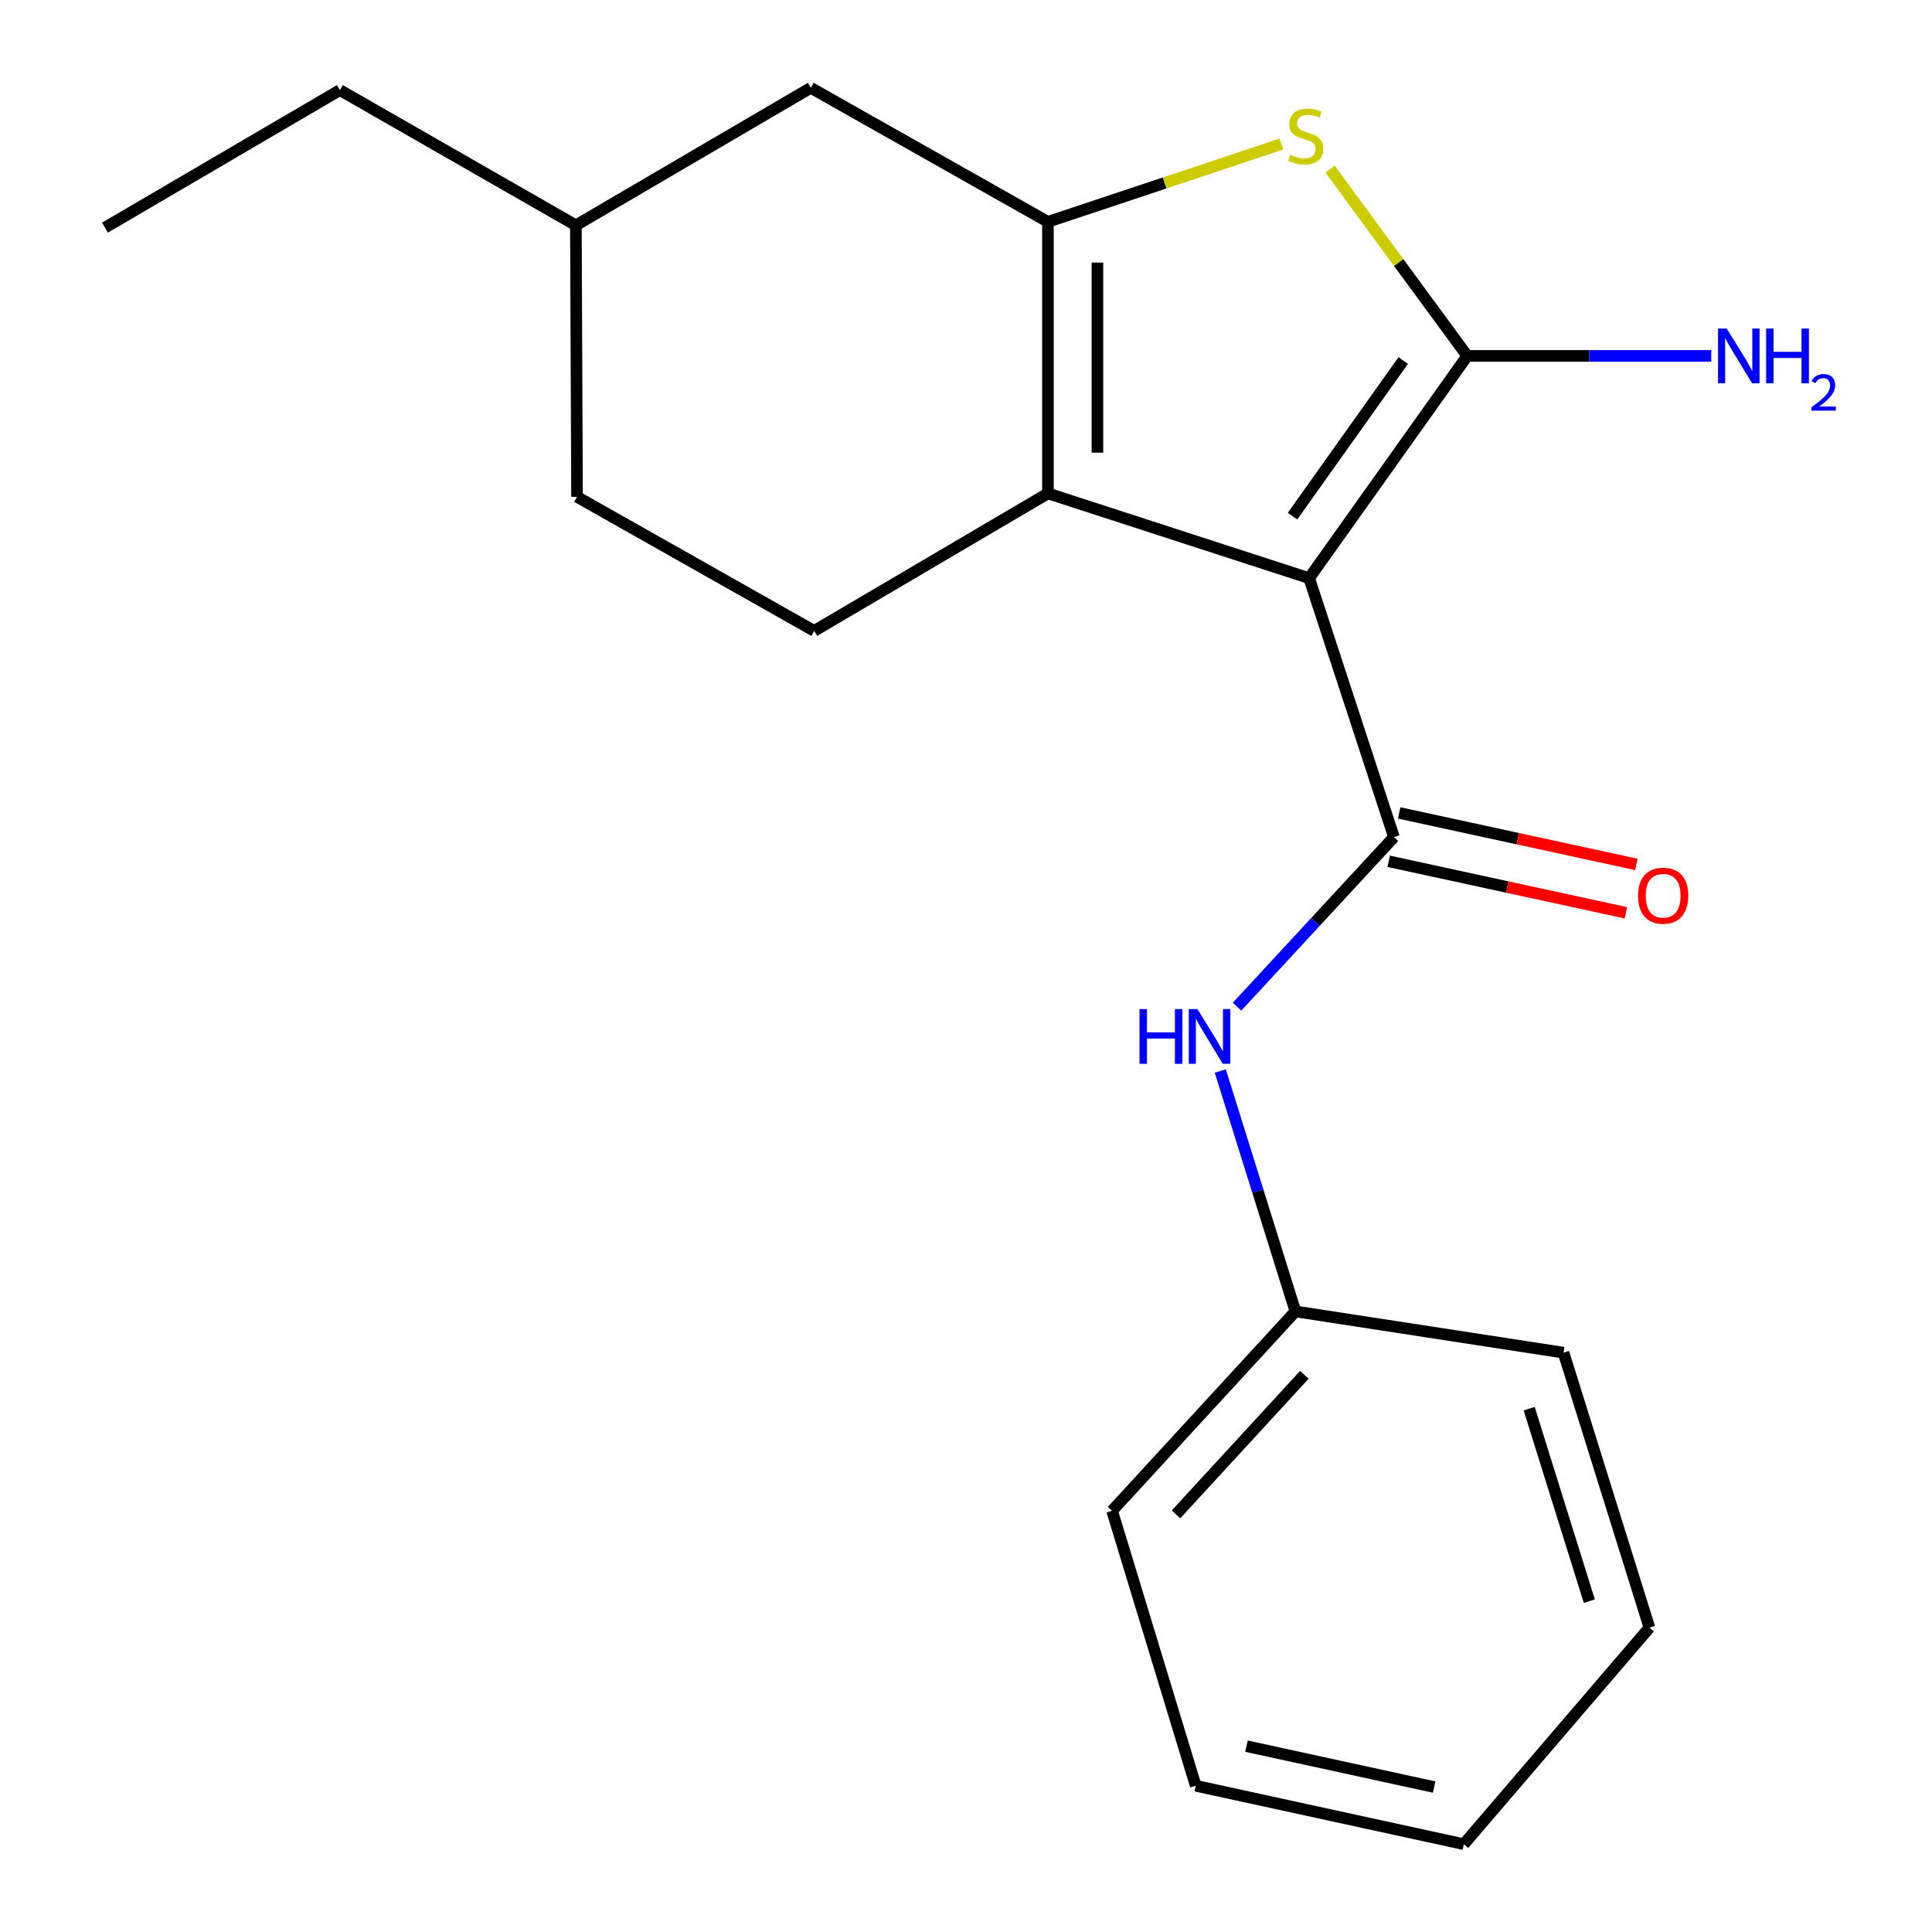 <?xml version='1.0' encoding='iso-8859-1'?>
<svg version='1.1' baseProfile='full'
              xmlns='http://www.w3.org/2000/svg'
                      xmlns:rdkit='http://www.rdkit.org/xml'
                      xmlns:xlink='http://www.w3.org/1999/xlink'
                  xml:space='preserve'
width='1000px' height='1000px' viewBox='0 0 1000 1000'>
<!-- END OF HEADER -->
<rect style='opacity:1.0;fill:#FFFFFF;stroke:none' width='1000' height='1000' x='0' y='0'> </rect>
<path class='bond-0' d='M 677.609,299.254 L 759.452,184.223' style='fill:none;fill-rule:evenodd;stroke:#000000;stroke-width:6px;stroke-linecap:butt;stroke-linejoin:miter;stroke-opacity:1' />
<path class='bond-0' d='M 669.013,267.149 L 726.304,186.627' style='fill:none;fill-rule:evenodd;stroke:#000000;stroke-width:6px;stroke-linecap:butt;stroke-linejoin:miter;stroke-opacity:1' />
<path class='bond-1' d='M 677.609,299.254 L 542.412,255.379' style='fill:none;fill-rule:evenodd;stroke:#000000;stroke-width:6px;stroke-linecap:butt;stroke-linejoin:miter;stroke-opacity:1' />
<path class='bond-3' d='M 677.609,299.254 L 721.498,433.284' style='fill:none;fill-rule:evenodd;stroke:#000000;stroke-width:6px;stroke-linecap:butt;stroke-linejoin:miter;stroke-opacity:1' />
<path class='bond-4' d='M 759.452,184.223 L 723.947,135.878' style='fill:none;fill-rule:evenodd;stroke:#000000;stroke-width:6px;stroke-linecap:butt;stroke-linejoin:miter;stroke-opacity:1' />
<path class='bond-4' d='M 723.947,135.878 L 688.442,87.532' style='fill:none;fill-rule:evenodd;stroke:#CCCC00;stroke-width:6px;stroke-linecap:butt;stroke-linejoin:miter;stroke-opacity:1' />
<path class='bond-9' d='M 759.452,184.223 L 822.599,184.223' style='fill:none;fill-rule:evenodd;stroke:#000000;stroke-width:6px;stroke-linecap:butt;stroke-linejoin:miter;stroke-opacity:1' />
<path class='bond-9' d='M 822.599,184.223 L 885.746,184.223' style='fill:none;fill-rule:evenodd;stroke:#0000FF;stroke-width:6px;stroke-linecap:butt;stroke-linejoin:miter;stroke-opacity:1' />
<path class='bond-2' d='M 542.412,255.379 L 542.412,114.832' style='fill:none;fill-rule:evenodd;stroke:#000000;stroke-width:6px;stroke-linecap:butt;stroke-linejoin:miter;stroke-opacity:1' />
<path class='bond-2' d='M 568.028,234.297 L 568.028,135.914' style='fill:none;fill-rule:evenodd;stroke:#000000;stroke-width:6px;stroke-linecap:butt;stroke-linejoin:miter;stroke-opacity:1' />
<path class='bond-6' d='M 542.412,255.379 L 421.432,326.55' style='fill:none;fill-rule:evenodd;stroke:#000000;stroke-width:6px;stroke-linecap:butt;stroke-linejoin:miter;stroke-opacity:1' />
<path class='bond-7' d='M 542.412,114.832 L 419.653,45.455' style='fill:none;fill-rule:evenodd;stroke:#000000;stroke-width:6px;stroke-linecap:butt;stroke-linejoin:miter;stroke-opacity:1' />
<path class='bond-20' d='M 542.412,114.832 L 602.823,94.695' style='fill:none;fill-rule:evenodd;stroke:#000000;stroke-width:6px;stroke-linecap:butt;stroke-linejoin:miter;stroke-opacity:1' />
<path class='bond-20' d='M 602.823,94.695 L 663.234,74.558' style='fill:none;fill-rule:evenodd;stroke:#CCCC00;stroke-width:6px;stroke-linecap:butt;stroke-linejoin:miter;stroke-opacity:1' />
<path class='bond-5' d='M 721.498,433.284 L 680.893,477.169' style='fill:none;fill-rule:evenodd;stroke:#000000;stroke-width:6px;stroke-linecap:butt;stroke-linejoin:miter;stroke-opacity:1' />
<path class='bond-5' d='M 680.893,477.169 L 640.289,521.055' style='fill:none;fill-rule:evenodd;stroke:#0000FF;stroke-width:6px;stroke-linecap:butt;stroke-linejoin:miter;stroke-opacity:1' />
<path class='bond-8' d='M 718.78,445.8 L 780.174,459.13' style='fill:none;fill-rule:evenodd;stroke:#000000;stroke-width:6px;stroke-linecap:butt;stroke-linejoin:miter;stroke-opacity:1' />
<path class='bond-8' d='M 780.174,459.13 L 841.567,472.46' style='fill:none;fill-rule:evenodd;stroke:#FF0000;stroke-width:6px;stroke-linecap:butt;stroke-linejoin:miter;stroke-opacity:1' />
<path class='bond-8' d='M 724.215,420.768 L 785.609,434.097' style='fill:none;fill-rule:evenodd;stroke:#000000;stroke-width:6px;stroke-linecap:butt;stroke-linejoin:miter;stroke-opacity:1' />
<path class='bond-8' d='M 785.609,434.097 L 847.002,447.427' style='fill:none;fill-rule:evenodd;stroke:#FF0000;stroke-width:6px;stroke-linecap:butt;stroke-linejoin:miter;stroke-opacity:1' />
<path class='bond-10' d='M 631.624,554.348 L 651.066,616.568' style='fill:none;fill-rule:evenodd;stroke:#0000FF;stroke-width:6px;stroke-linecap:butt;stroke-linejoin:miter;stroke-opacity:1' />
<path class='bond-10' d='M 651.066,616.568 L 670.507,678.787' style='fill:none;fill-rule:evenodd;stroke:#000000;stroke-width:6px;stroke-linecap:butt;stroke-linejoin:miter;stroke-opacity:1' />
<path class='bond-11' d='M 421.432,326.55 L 298.674,257.173' style='fill:none;fill-rule:evenodd;stroke:#000000;stroke-width:6px;stroke-linecap:butt;stroke-linejoin:miter;stroke-opacity:1' />
<path class='bond-21' d='M 419.653,45.455 L 298.076,116.625' style='fill:none;fill-rule:evenodd;stroke:#000000;stroke-width:6px;stroke-linecap:butt;stroke-linejoin:miter;stroke-opacity:1' />
<path class='bond-13' d='M 670.507,678.787 L 575.613,781.978' style='fill:none;fill-rule:evenodd;stroke:#000000;stroke-width:6px;stroke-linecap:butt;stroke-linejoin:miter;stroke-opacity:1' />
<path class='bond-13' d='M 675.129,711.605 L 608.703,783.838' style='fill:none;fill-rule:evenodd;stroke:#000000;stroke-width:6px;stroke-linecap:butt;stroke-linejoin:miter;stroke-opacity:1' />
<path class='bond-14' d='M 670.507,678.787 L 809.276,700.134' style='fill:none;fill-rule:evenodd;stroke:#000000;stroke-width:6px;stroke-linecap:butt;stroke-linejoin:miter;stroke-opacity:1' />
<path class='bond-12' d='M 298.674,257.173 L 298.076,116.625' style='fill:none;fill-rule:evenodd;stroke:#000000;stroke-width:6px;stroke-linecap:butt;stroke-linejoin:miter;stroke-opacity:1' />
<path class='bond-15' d='M 298.076,116.625 L 175.929,46.636' style='fill:none;fill-rule:evenodd;stroke:#000000;stroke-width:6px;stroke-linecap:butt;stroke-linejoin:miter;stroke-opacity:1' />
<path class='bond-18' d='M 575.613,781.978 L 618.905,924.304' style='fill:none;fill-rule:evenodd;stroke:#000000;stroke-width:6px;stroke-linecap:butt;stroke-linejoin:miter;stroke-opacity:1' />
<path class='bond-17' d='M 809.276,700.134 L 853.749,842.475' style='fill:none;fill-rule:evenodd;stroke:#000000;stroke-width:6px;stroke-linecap:butt;stroke-linejoin:miter;stroke-opacity:1' />
<path class='bond-17' d='M 791.496,729.124 L 822.627,828.763' style='fill:none;fill-rule:evenodd;stroke:#000000;stroke-width:6px;stroke-linecap:butt;stroke-linejoin:miter;stroke-opacity:1' />
<path class='bond-16' d='M 175.929,46.636 L 54.352,117.806' style='fill:none;fill-rule:evenodd;stroke:#000000;stroke-width:6px;stroke-linecap:butt;stroke-linejoin:miter;stroke-opacity:1' />
<path class='bond-19' d='M 853.749,842.475 L 757.674,954.545' style='fill:none;fill-rule:evenodd;stroke:#000000;stroke-width:6px;stroke-linecap:butt;stroke-linejoin:miter;stroke-opacity:1' />
<path class='bond-22' d='M 618.905,924.304 L 757.674,954.545' style='fill:none;fill-rule:evenodd;stroke:#000000;stroke-width:6px;stroke-linecap:butt;stroke-linejoin:miter;stroke-opacity:1' />
<path class='bond-22' d='M 645.175,903.812 L 742.313,924.98' style='fill:none;fill-rule:evenodd;stroke:#000000;stroke-width:6px;stroke-linecap:butt;stroke-linejoin:miter;stroke-opacity:1' />
<path  class='atom-5' d='M 667.83 80.079
Q 668.15 80.199, 669.47 80.759
Q 670.79 81.319, 672.23 81.679
Q 673.71 81.999, 675.15 81.999
Q 677.83 81.999, 679.39 80.719
Q 680.95 79.399, 680.95 77.119
Q 680.95 75.559, 680.15 74.599
Q 679.39 73.639, 678.19 73.119
Q 676.99 72.599, 674.99 71.999
Q 672.47 71.239, 670.95 70.519
Q 669.47 69.799, 668.39 68.279
Q 667.35 66.759, 667.35 64.199
Q 667.35 60.639, 669.75 58.439
Q 672.19 56.239, 676.99 56.239
Q 680.27 56.239, 683.99 57.799
L 683.07 60.879
Q 679.67 59.479, 677.11 59.479
Q 674.35 59.479, 672.83 60.639
Q 671.31 61.759, 671.35 63.719
Q 671.35 65.239, 672.11 66.159
Q 672.91 67.079, 674.03 67.599
Q 675.19 68.119, 677.11 68.719
Q 679.67 69.519, 681.19 70.319
Q 682.71 71.119, 683.79 72.759
Q 684.91 74.359, 684.91 77.119
Q 684.91 81.039, 682.27 83.159
Q 679.67 85.239, 675.31 85.239
Q 672.79 85.239, 670.87 84.679
Q 668.99 84.159, 666.75 83.239
L 667.83 80.079
' fill='#CCCC00'/>
<path  class='atom-6' d='M 589.815 522.3
L 593.655 522.3
L 593.655 534.34
L 608.135 534.34
L 608.135 522.3
L 611.975 522.3
L 611.975 550.62
L 608.135 550.62
L 608.135 537.54
L 593.655 537.54
L 593.655 550.62
L 589.815 550.62
L 589.815 522.3
' fill='#0000FF'/>
<path  class='atom-6' d='M 619.775 522.3
L 629.055 537.3
Q 629.975 538.78, 631.455 541.46
Q 632.935 544.14, 633.015 544.3
L 633.015 522.3
L 636.775 522.3
L 636.775 550.62
L 632.895 550.62
L 622.935 534.22
Q 621.775 532.3, 620.535 530.1
Q 619.335 527.9, 618.975 527.22
L 618.975 550.62
L 615.295 550.62
L 615.295 522.3
L 619.775 522.3
' fill='#0000FF'/>
<path  class='atom-9' d='M 847.85 463.62
Q 847.85 456.82, 851.21 453.02
Q 854.57 449.22, 860.85 449.22
Q 867.13 449.22, 870.49 453.02
Q 873.85 456.82, 873.85 463.62
Q 873.85 470.5, 870.45 474.42
Q 867.05 478.3, 860.85 478.3
Q 854.61 478.3, 851.21 474.42
Q 847.85 470.54, 847.85 463.62
M 860.85 475.1
Q 865.17 475.1, 867.49 472.22
Q 869.85 469.3, 869.85 463.62
Q 869.85 458.06, 867.49 455.26
Q 865.17 452.42, 860.85 452.42
Q 856.53 452.42, 854.17 455.22
Q 851.85 458.02, 851.85 463.62
Q 851.85 469.34, 854.17 472.22
Q 856.53 475.1, 860.85 475.1
' fill='#FF0000'/>
<path  class='atom-10' d='M 893.74 170.063
L 903.02 185.063
Q 903.94 186.543, 905.42 189.223
Q 906.9 191.903, 906.98 192.063
L 906.98 170.063
L 910.74 170.063
L 910.74 198.383
L 906.86 198.383
L 896.9 181.983
Q 895.74 180.063, 894.5 177.863
Q 893.3 175.663, 892.94 174.983
L 892.94 198.383
L 889.26 198.383
L 889.26 170.063
L 893.74 170.063
' fill='#0000FF'/>
<path  class='atom-10' d='M 914.14 170.063
L 917.98 170.063
L 917.98 182.103
L 932.46 182.103
L 932.46 170.063
L 936.3 170.063
L 936.3 198.383
L 932.46 198.383
L 932.46 185.303
L 917.98 185.303
L 917.98 198.383
L 914.14 198.383
L 914.14 170.063
' fill='#0000FF'/>
<path  class='atom-10' d='M 937.673 197.39
Q 938.359 195.621, 939.996 194.644
Q 941.633 193.641, 943.903 193.641
Q 946.728 193.641, 948.312 195.172
Q 949.896 196.703, 949.896 199.422
Q 949.896 202.194, 947.837 204.782
Q 945.804 207.369, 941.58 210.431
L 950.213 210.431
L 950.213 212.543
L 937.62 212.543
L 937.62 210.774
Q 941.105 208.293, 943.164 206.445
Q 945.25 204.597, 946.253 202.934
Q 947.256 201.27, 947.256 199.554
Q 947.256 197.759, 946.358 196.756
Q 945.461 195.753, 943.903 195.753
Q 942.398 195.753, 941.395 196.36
Q 940.392 196.967, 939.679 198.314
L 937.673 197.39
' fill='#0000FF'/>
</svg>
